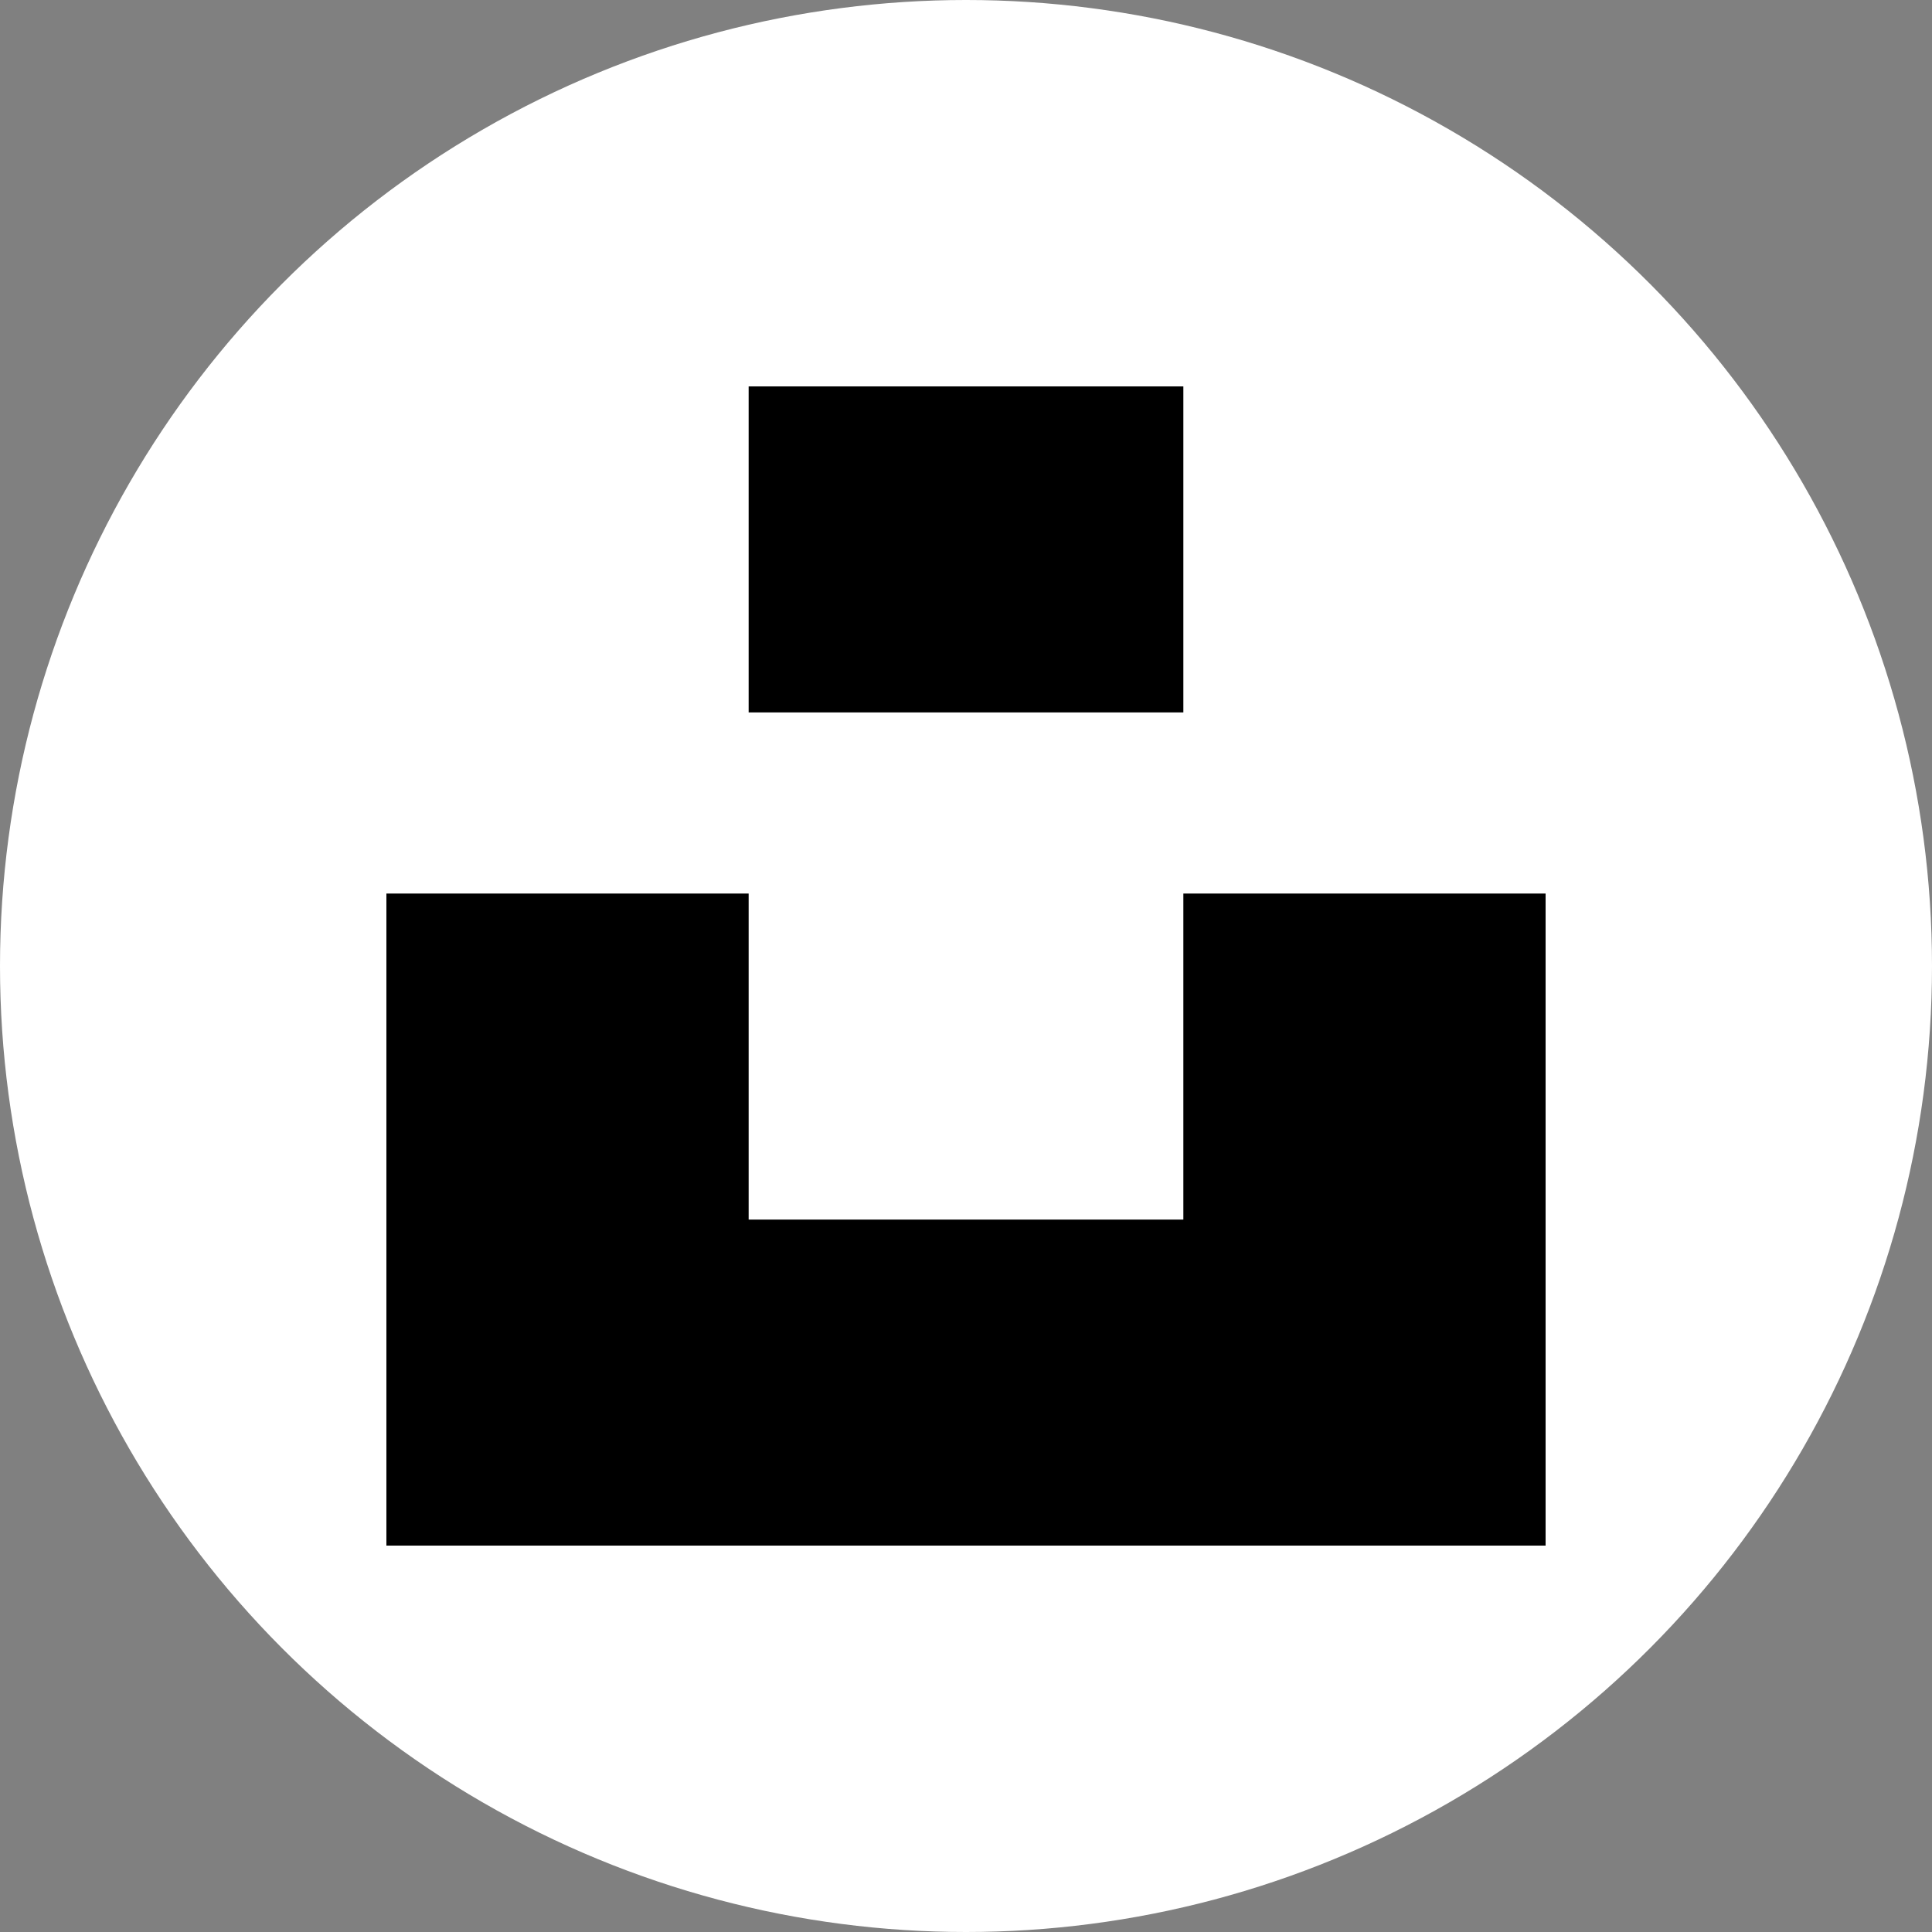 <?xml version="1.0" encoding="UTF-8"?>
<svg width="40px" height="40px" viewBox="0 0 40 40" version="1.1" xmlns="http://www.w3.org/2000/svg" xmlns:xlink="http://www.w3.org/1999/xlink">
    <rect x="0" y="0" width="40" height="40" fill="#808080" stroke="none"/>
    <title>unsplash</title>
    <g id="unsplash" stroke="none" stroke-width="1" fill="none" fill-rule="evenodd">
        <circle id="椭圆形" fill="#FFFFFF" cx="20" cy="20" r="20"></circle>
        <path d="M24.5,25.25 L24.5,18.5 L32,18.5 L32,32 L8,32 L8,18.5 L15.5,18.5 L15.5,25.25 L24.5,25.25 Z M15.5,8 L24.5,8 L24.5,14.75 L15.5,14.75 L15.5,8 Z" id="形状" fill="#000000"></path>
    </g>
</svg>